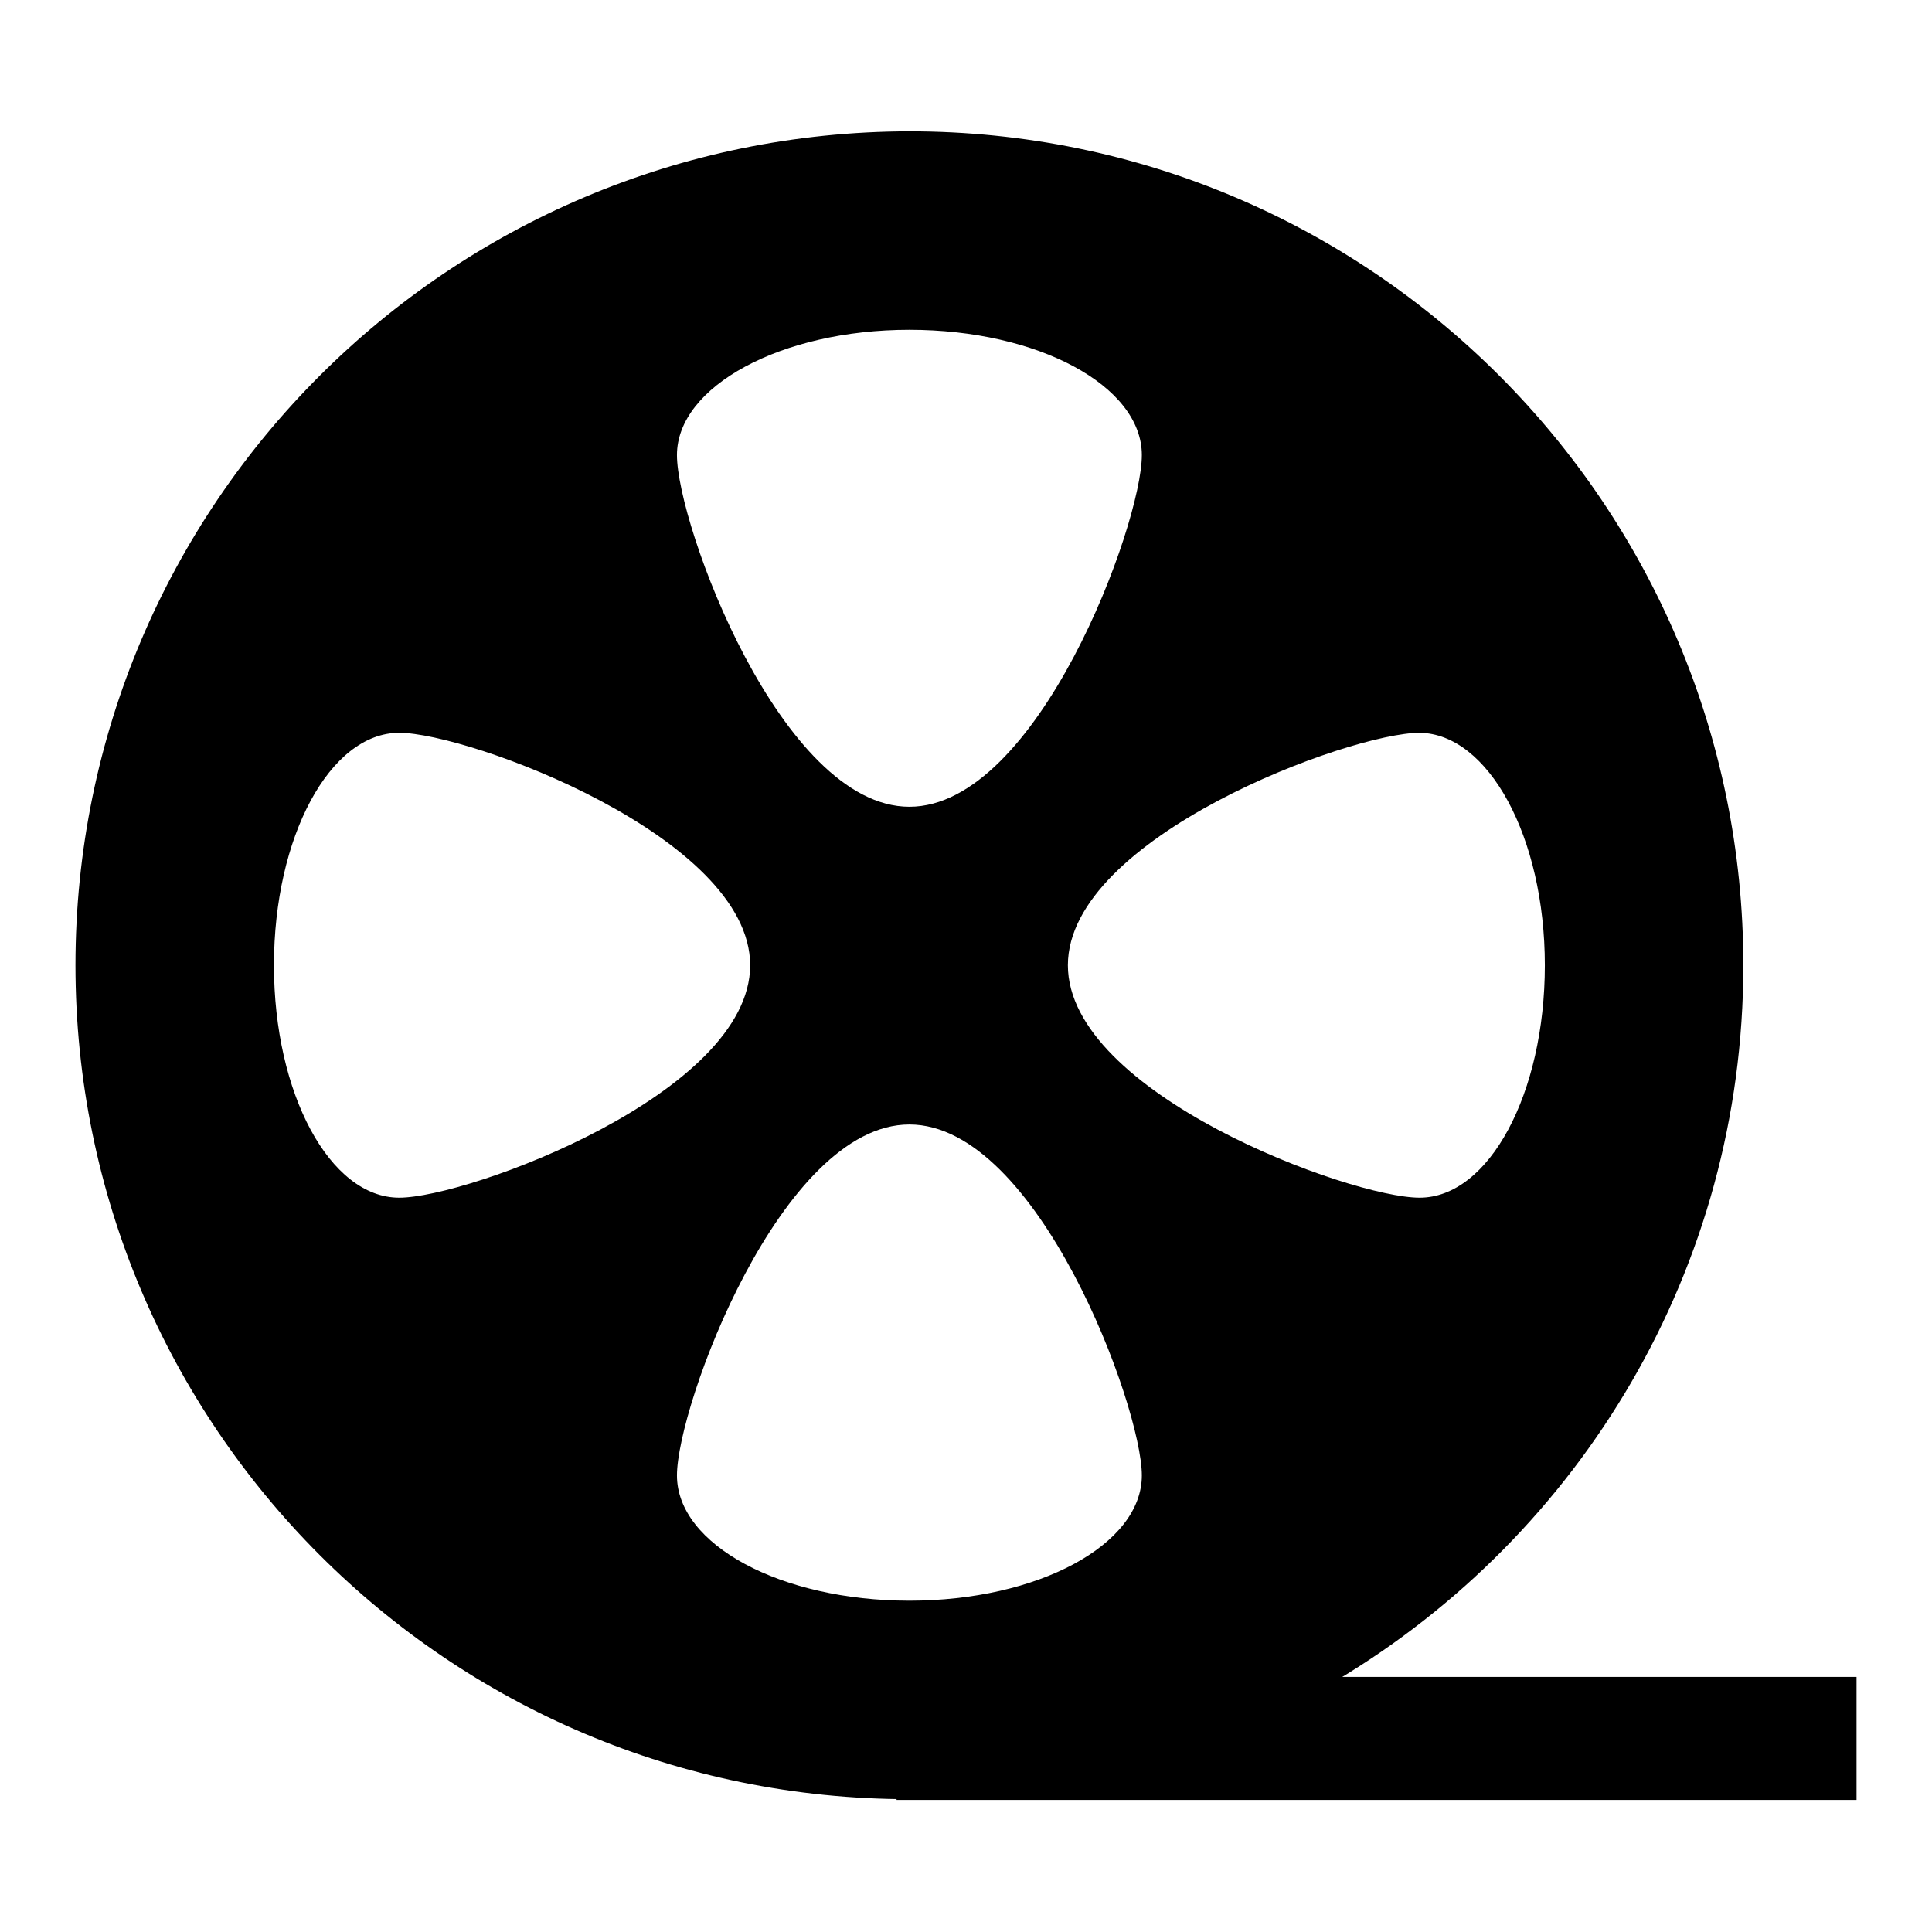 <?xml version="1.0" encoding="utf-8"?>
<!-- Svg Vector Icons : http://www.onlinewebfonts.com/icon -->
<!DOCTYPE svg PUBLIC "-//W3C//DTD SVG 1.1//EN" "http://www.w3.org/Graphics/SVG/1.1/DTD/svg11.dtd">
<svg version="1.1" xmlns="http://www.w3.org/2000/svg" xmlns:xlink="http://www.w3.org/1999/xlink" x="0px" y="0px" viewBox="0 0 256 256" enable-background="new 0 0 256 256" xml:space="preserve">
<g><g><path fill="#000000" d="M177.2,222.6c32.2-19.3,53.8-54.4,53.8-94.7c0-61-49.4-110.5-110.5-110.5C59.4,17.5,10,66.9,10,127.9s49.4,110.5,110.5,110.5L177.2,222.6L177.2,222.6z M204.7,127.9c0,17-7.4,30.8-16.6,30.8c-9.2,0-46.6-13.8-46.6-30.8c0-17,37.4-30.8,46.6-30.8C197.2,97.2,204.7,110.9,204.7,127.9z M120.5,43.7c17,0,30.8,7.4,30.8,16.6s-13.8,46.6-30.8,46.6c-17,0-30.8-37.4-30.8-46.6C89.7,51.2,103.5,43.7,120.5,43.7z M36.3,127.9c0-17,7.4-30.8,16.6-30.8c9.2,0,46.5,13.8,46.5,30.8c0,17-37.4,30.8-46.5,30.8C43.7,158.7,36.3,144.9,36.3,127.9z M89.7,195.5c0-9.2,13.8-46.5,30.8-46.5c17,0,30.8,37.4,30.8,46.5c0,9.2-13.8,16.6-30.8,16.6C103.5,212.1,89.7,204.7,89.7,195.5L89.7,195.5z"/><path fill="#000000" d="M118.8,222.2H246v16.3H118.8V222.2z"/></g></g>
</svg>